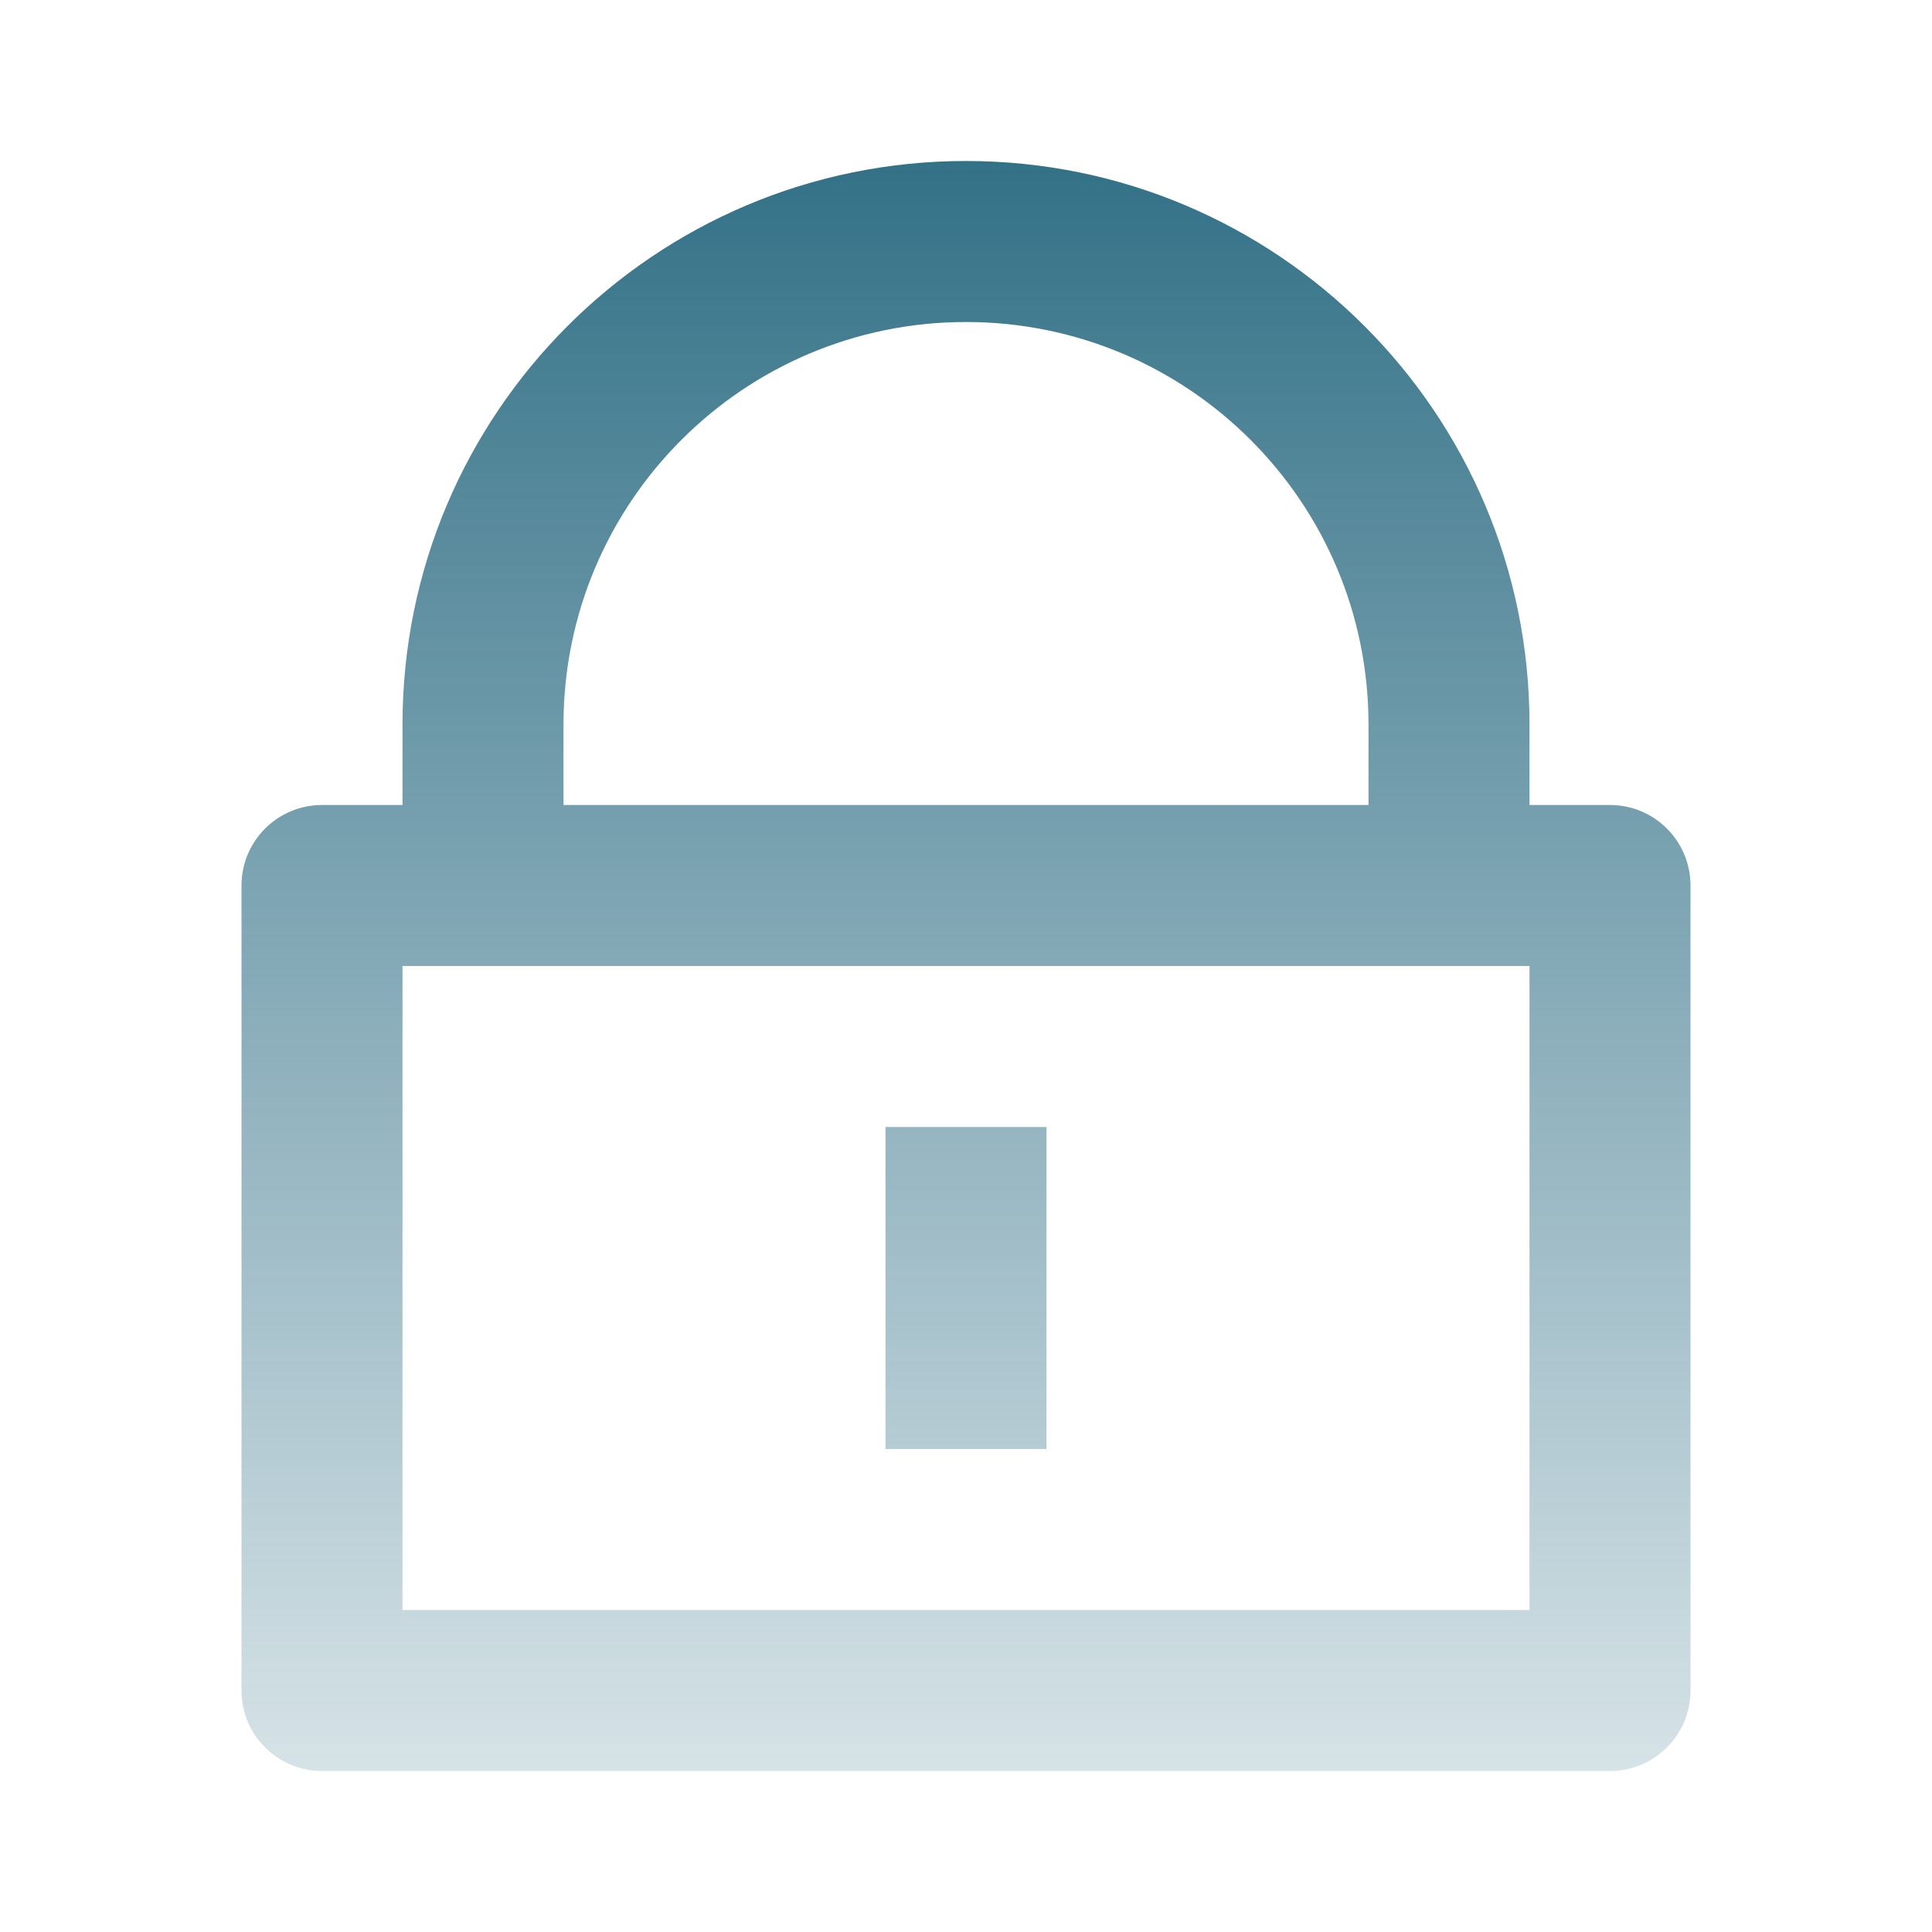 <svg width="118" height="118" viewBox="0 0 118 118" fill="none" xmlns="http://www.w3.org/2000/svg">
<path d="M93.417 49.167H98.333C101.049 49.167 103.25 51.368 103.25 54.083V103.25C103.25 105.965 101.049 108.167 98.333 108.167H19.667C16.951 108.167 14.75 105.965 14.75 103.25V54.083C14.75 51.368 16.951 49.167 19.667 49.167H24.583V44.25C24.583 25.242 39.992 9.833 59 9.833C78.008 9.833 93.417 25.242 93.417 44.25V49.167ZM24.583 59V98.333H93.417V59H24.583ZM54.083 68.833H63.917V88.5H54.083V68.833ZM83.583 49.167V44.25C83.583 30.673 72.577 19.667 59 19.667C45.423 19.667 34.417 30.673 34.417 44.25V49.167H83.583Z" fill="url(#paint0_linear_18_1319)"/>
<defs>
<linearGradient id="paint0_linear_18_1319" x1="59" y1="9.833" x2="59" y2="108.167" gradientUnits="userSpaceOnUse">
<stop stop-color="#337187"/>
<stop offset="1" stop-color="#337187" stop-opacity="0.2"/>
</linearGradient>
</defs>
</svg>
